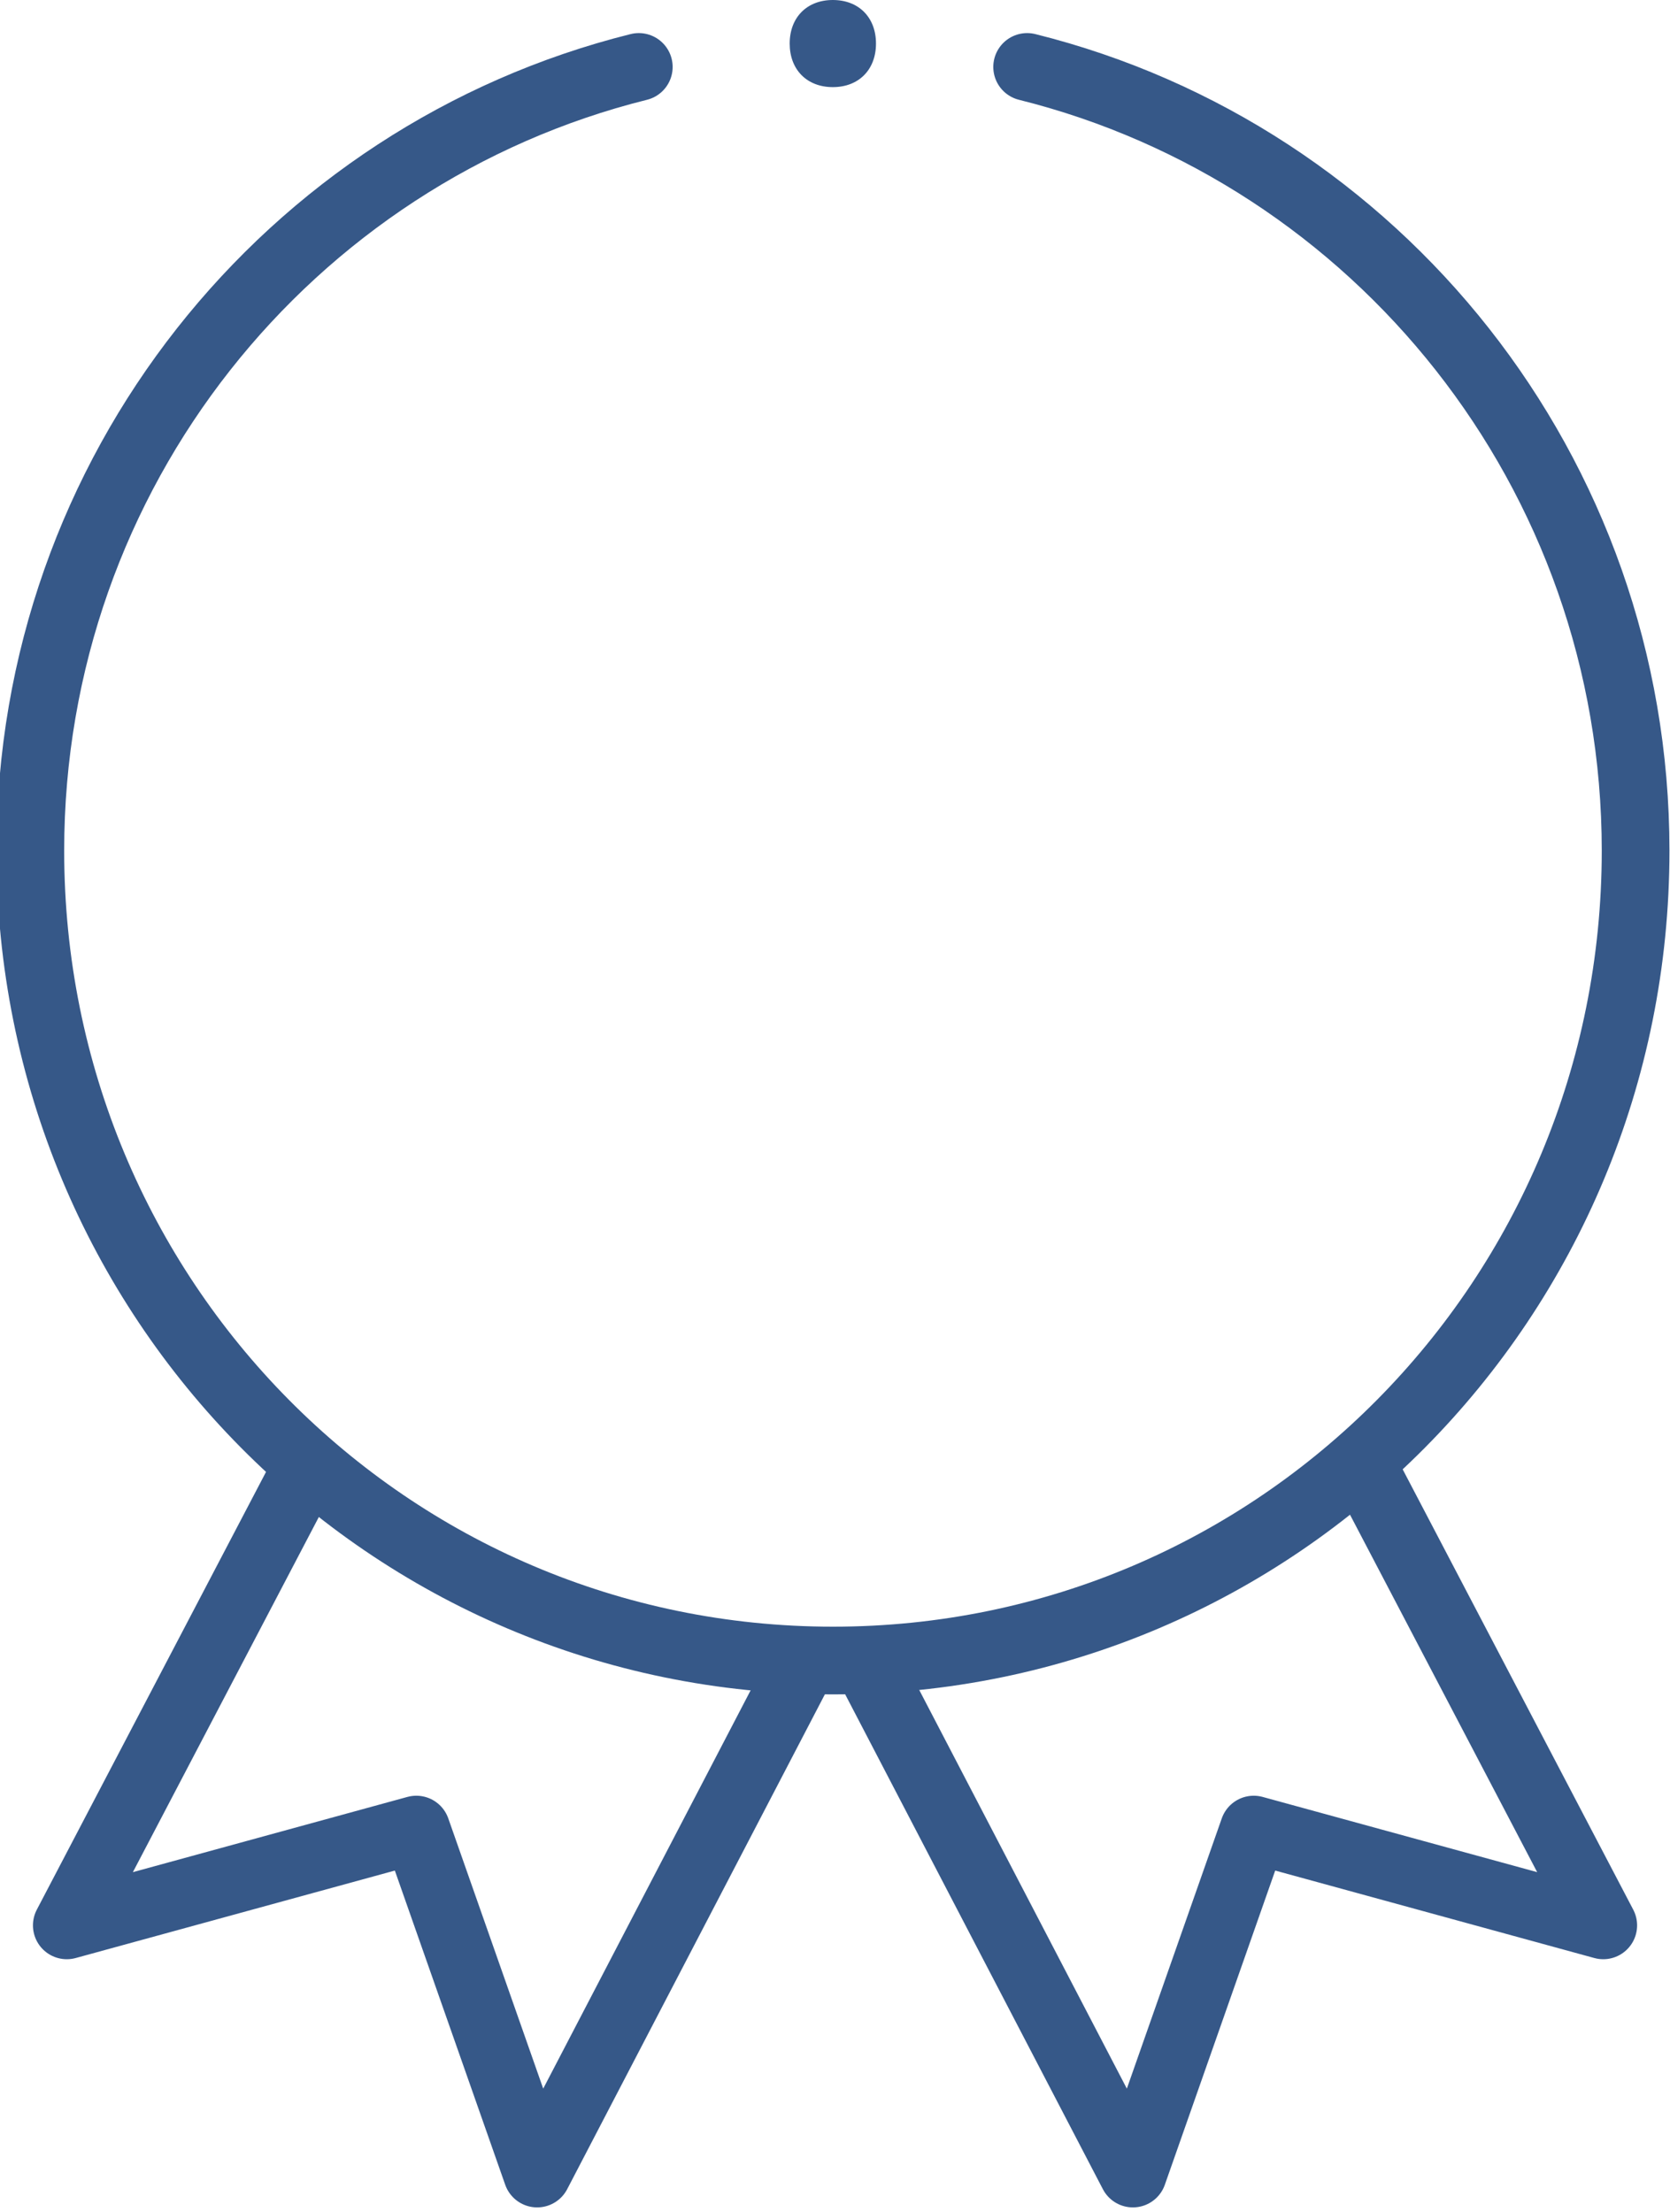 <svg id="eAhmdJtMzon1" xmlns="http://www.w3.org/2000/svg" xmlns:xlink="http://www.w3.org/1999/xlink" viewBox="0 0 37 49" shape-rendering="geometricPrecision" text-rendering="geometricPrecision">
<style><![CDATA[
#eAhmdJtMzon8 {animation: eAhmdJtMzon8_s_do 3000ms linear infinite normal forwards}@keyframes eAhmdJtMzon8_s_do { 0% {stroke-dashoffset: 82.06} 33.333% {stroke-dashoffset: 0} 100% {stroke-dashoffset: 0}} #eAhmdJtMzon9 {animation: eAhmdJtMzon9_s_do 3000ms linear infinite normal forwards}@keyframes eAhmdJtMzon9_s_do { 0% {stroke-dashoffset: 10.79} 16.667% {stroke-dashoffset: 10.79} 43.333% {stroke-dashoffset: 0} 100% {stroke-dashoffset: 0}}
]]></style>
<g clip-path="url(#eAhmdJtMzon10)"><g><path d="M30.167,32.429l5.354,10.224-7.744-2.122-2.677,7.62-5.928-11.382" fill="none" stroke="#365888" stroke-width="1.5" stroke-linejoin="round" stroke-miterlimit="10"/><path d="M6.834,32.429L1.48,42.653l7.744-2.122l2.677,7.62l5.928-11.382" fill="none" stroke="#365888" stroke-width="1.5" stroke-linejoin="round" stroke-miterlimit="10"/><path d="M22.757,1.483C30.501,3.412,36.238,10.453,36.238,18.845c0,9.935-7.935,17.941-17.783,17.941s-17.783-8.006-17.783-17.941c0-8.392,5.736-15.433,13.481-17.362" fill="none" stroke="#365888" stroke-width="1.5" stroke-linecap="round" stroke-linejoin="round" stroke-miterlimit="10"/><path d="M19.408,0.965c0,.579-.382.965-.956.965-.574,0-.956-.386-.956-.965s.382-.965.956-.965c.574,0,.956.386.956.965Z" fill="#365888"/><path id="eAhmdJtMzon8" d="M18.456,32.034c-7.17,0-13.003-5.884-13.003-13.118s5.832-13.118,13.003-13.118s13.003,5.884,13.003,13.118-5.832,13.118-13.003,13.118Z" fill="none" stroke="#365888" stroke-width="1.5" stroke-linejoin="round" stroke-miterlimit="10" stroke-dashoffset="82.06" stroke-dasharray="82.06"/><path id="eAhmdJtMzon9" d="M16.59,14.474h1.912v8.874" fill="none" stroke="#365888" stroke-width="1.5" stroke-linecap="round" stroke-linejoin="round" stroke-miterlimit="10" stroke-dashoffset="10.79" stroke-dasharray="10.79"/></g><clipPath id="eAhmdJtMzon10"><rect width="37" height="49" rx="0" ry="0" fill="#fff"/></clipPath></g></svg>
